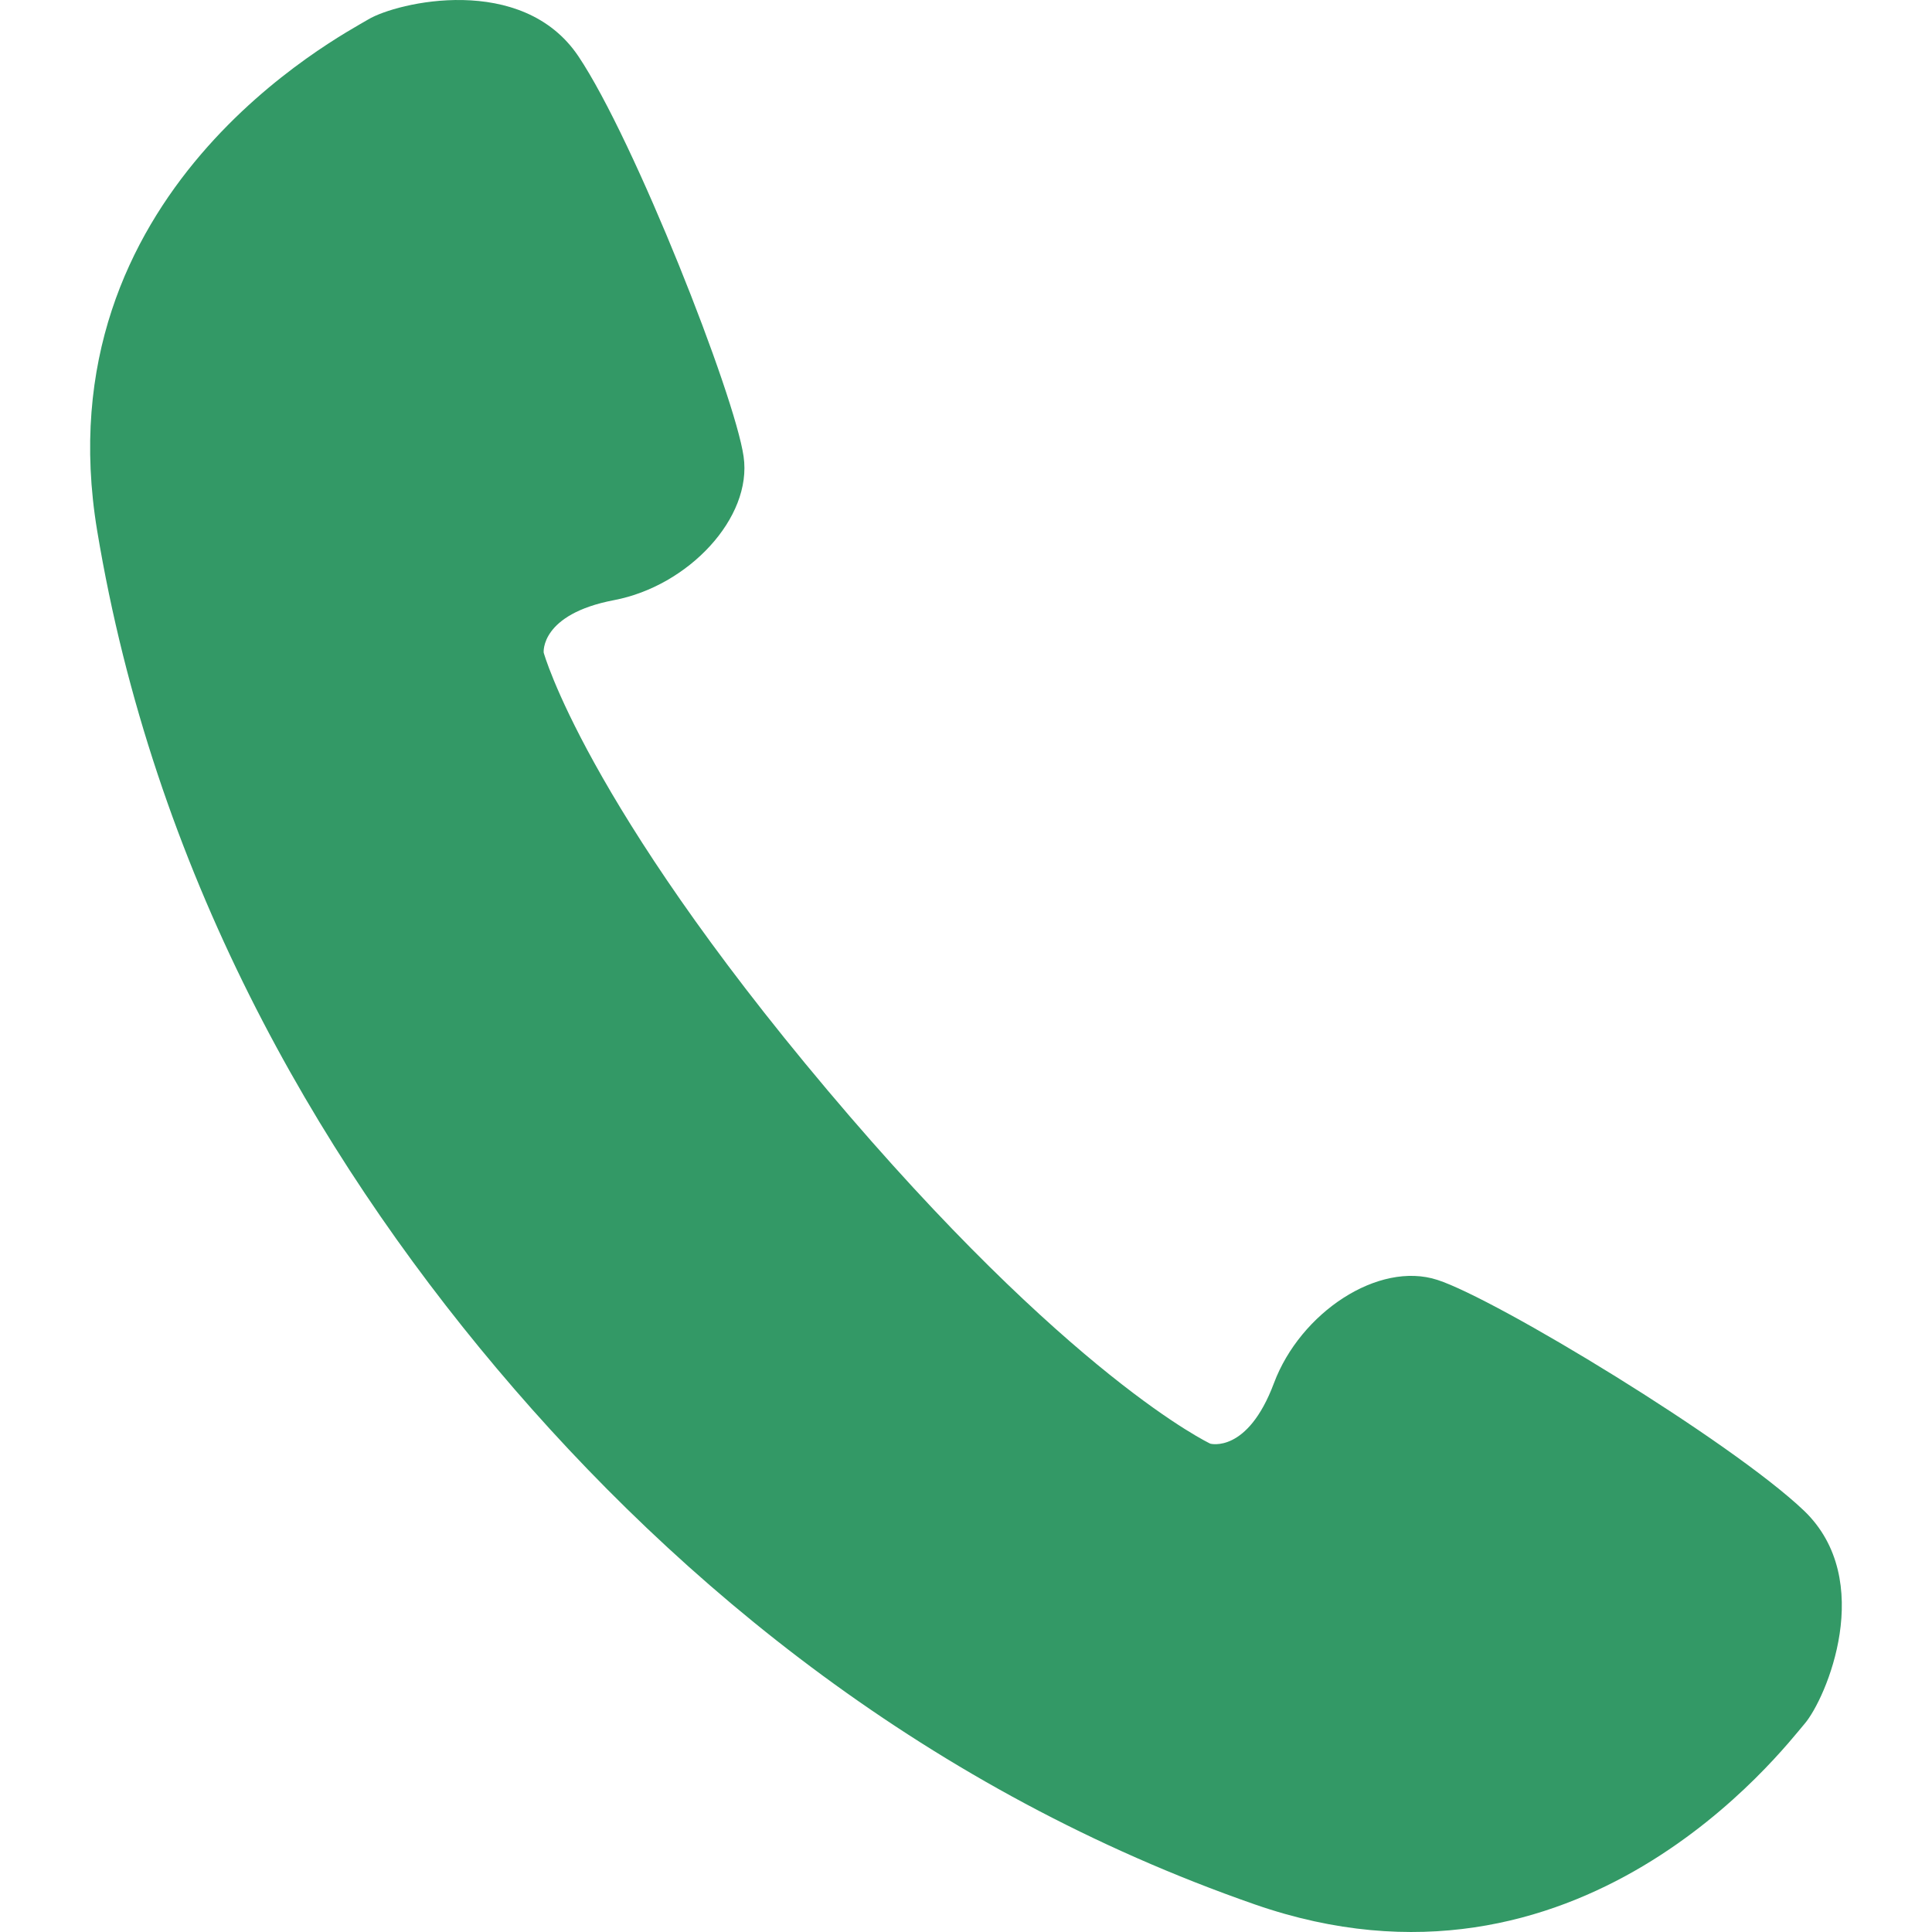 <?xml version="1.0" encoding="UTF-8"?><svg id="_2" xmlns="http://www.w3.org/2000/svg" viewBox="0 0 512 512"><defs><style>.cls-1{fill:#396;}</style></defs><path class="cls-1" d="M478.05,400.32c-19.36-18.42-81.44-56.05-97.11-61.13-15.66-5.1-36.34,8.67-43.34,27.38-7.01,18.71-16.85,16.02-16.85,16.02,0,0-37.24-17.47-101.5-93.73s-75.17-115.92-75.17-115.92c0,0-.98-10.16,18.66-13.9,19.62-3.73,36.69-21.77,34.32-38.07-2.34-16.3-28.9-83.88-43.78-106.06C138.38-7.26,105.15,.61,97.59,5.15,90.02,9.68,10.84,50.84,25.75,140.64c14.93,89.8,57.26,164.29,105.9,222.02,48.64,57.73,114.88,112.09,200.86,142.02,85.96,29.93,139.96-41.14,145.7-47.83,5.75-6.68,19.14-38.09-.17-56.54Z"/></svg>